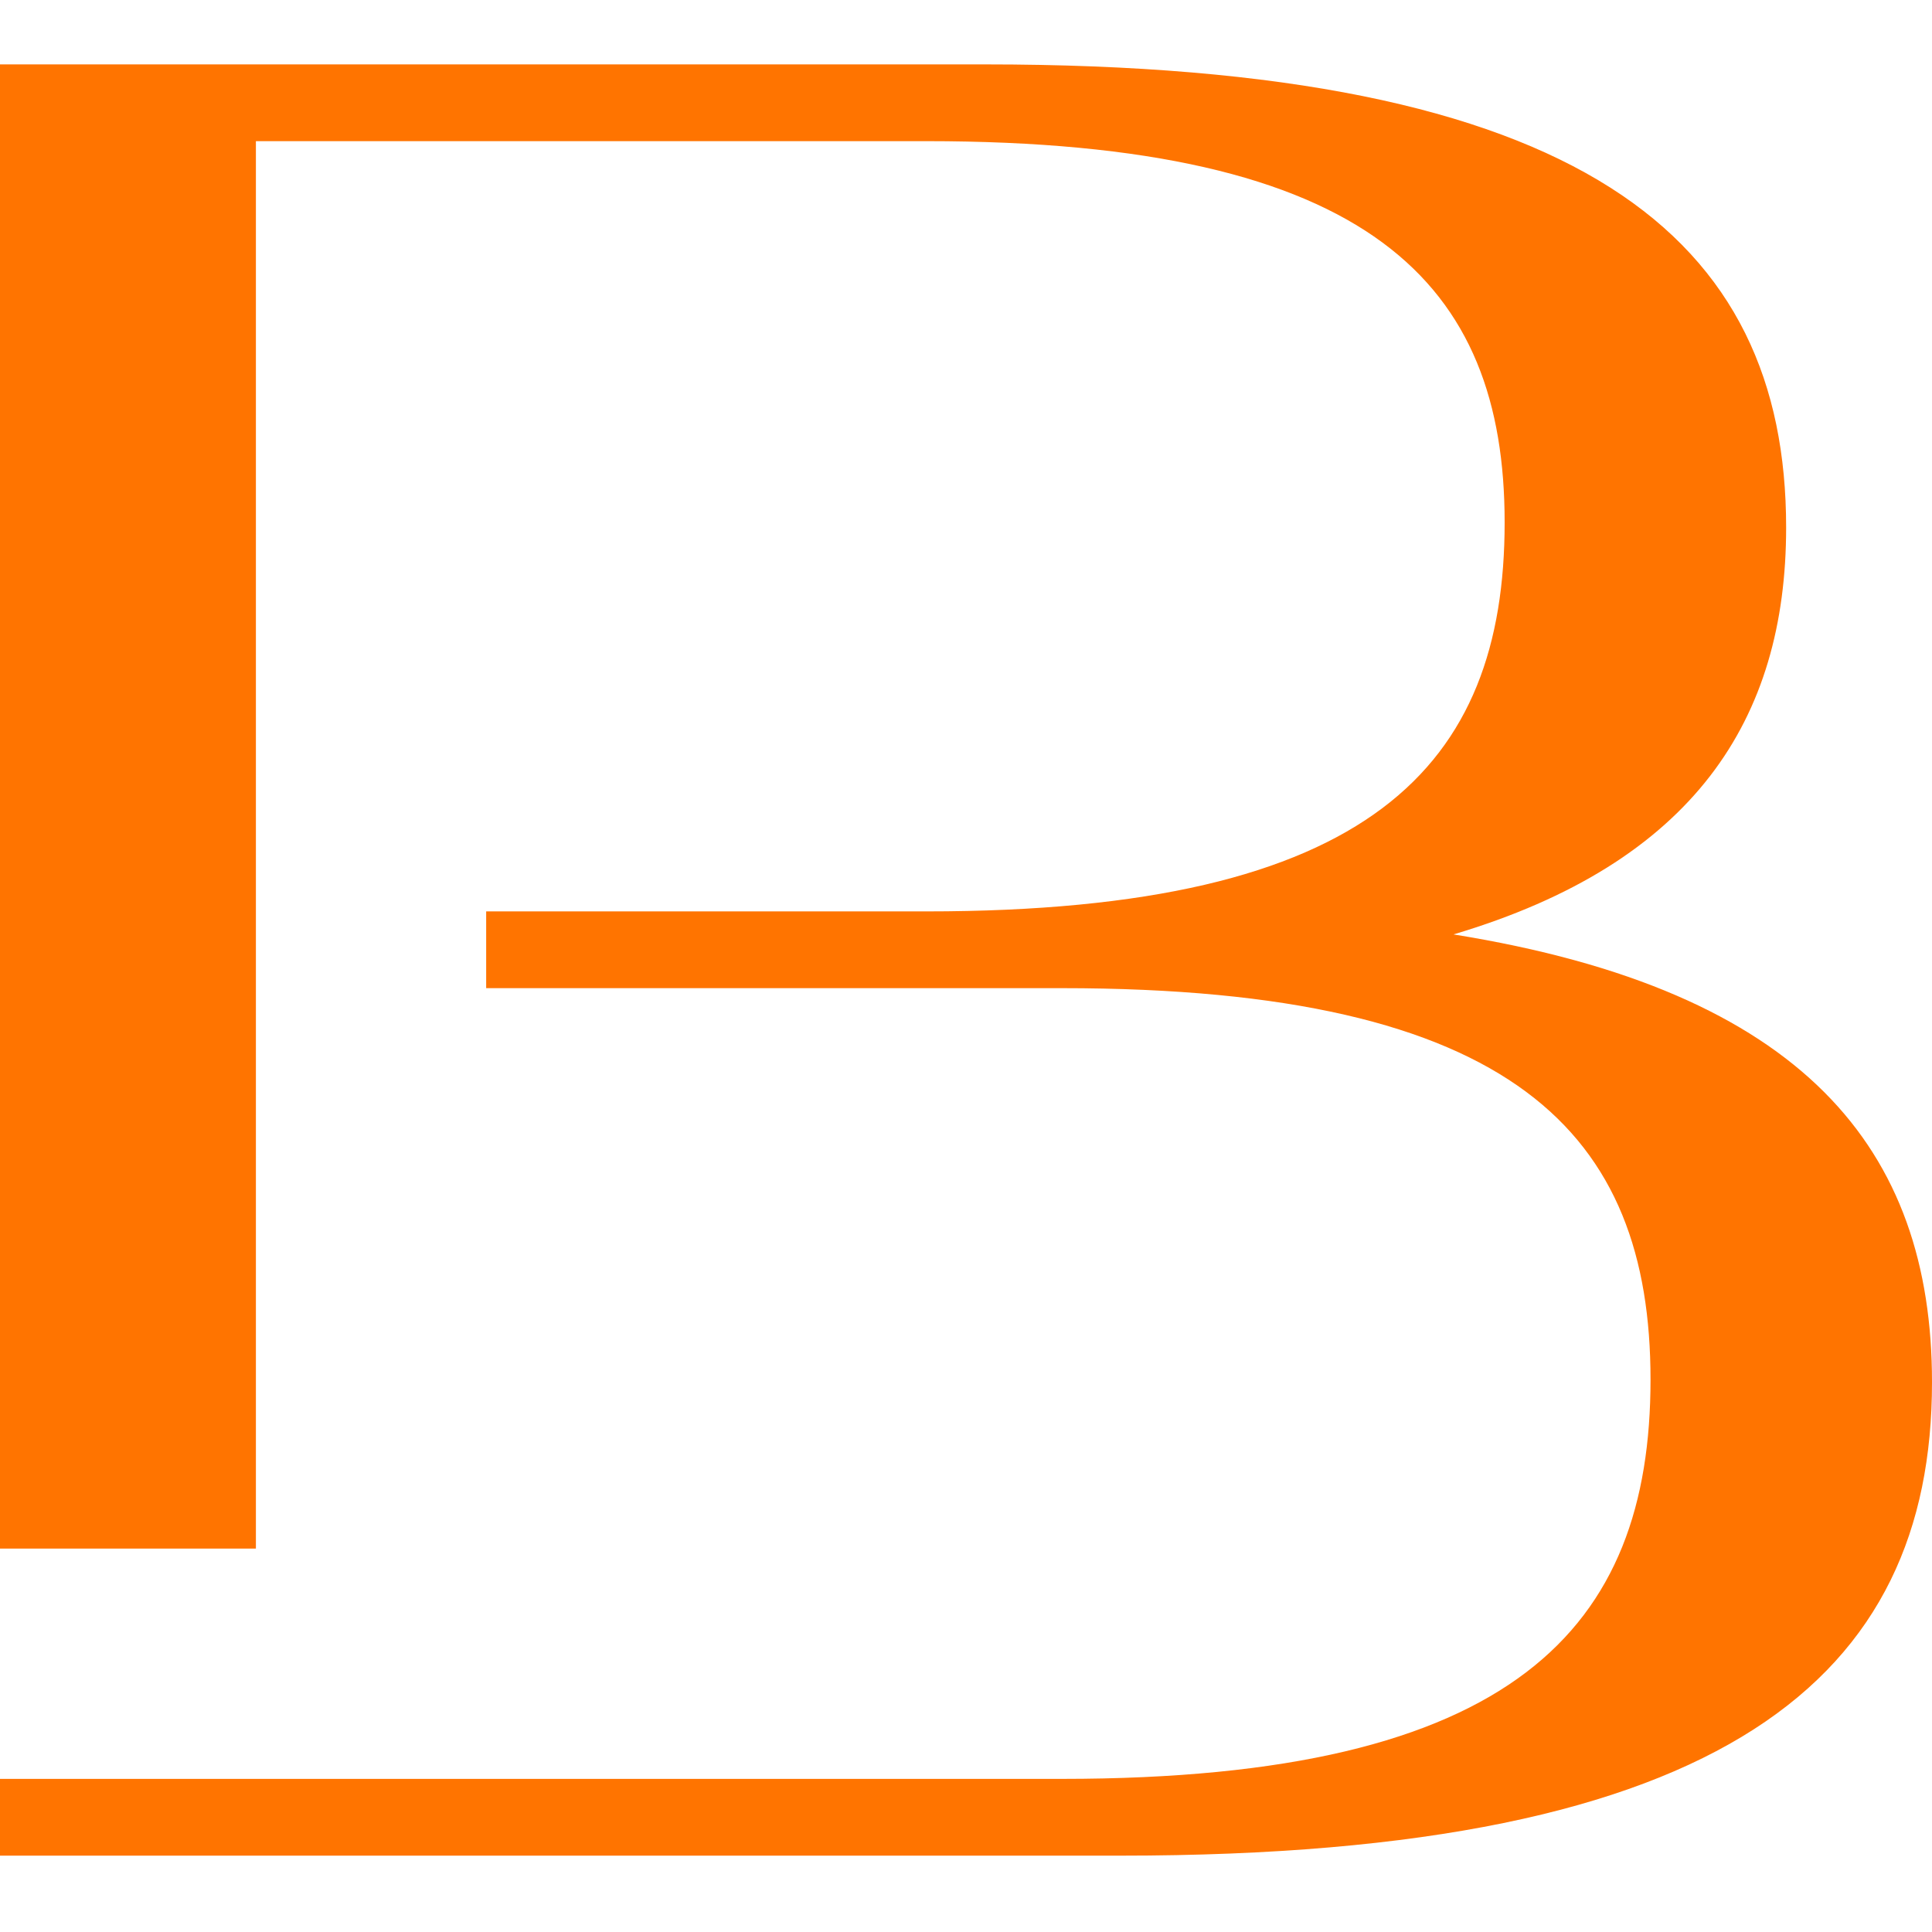 <?xml version="1.0" encoding="UTF-8"?> <svg xmlns="http://www.w3.org/2000/svg" width="150" height="150" viewBox="0 0 150 150" fill="none"><path d="M76.488 5H0V120.234H19.868V10.959H71.922C106.491 10.959 116.82 22.083 116.82 40.561C116.82 59.435 106.491 70.761 71.922 70.761H37.746V76.72H82.452C117.616 76.72 128.146 88.046 128.146 107.116C128.146 126.389 117.616 138.112 82.452 138.112H0V144.072H87.018C134.105 144.072 150 130.164 150 107.317C150 89.238 140.069 76.921 112.849 72.548C131.523 66.986 138.675 55.861 138.675 40.958C138.675 18.509 122.981 5 76.488 5Z" fill="#FF7400"></path></svg> 